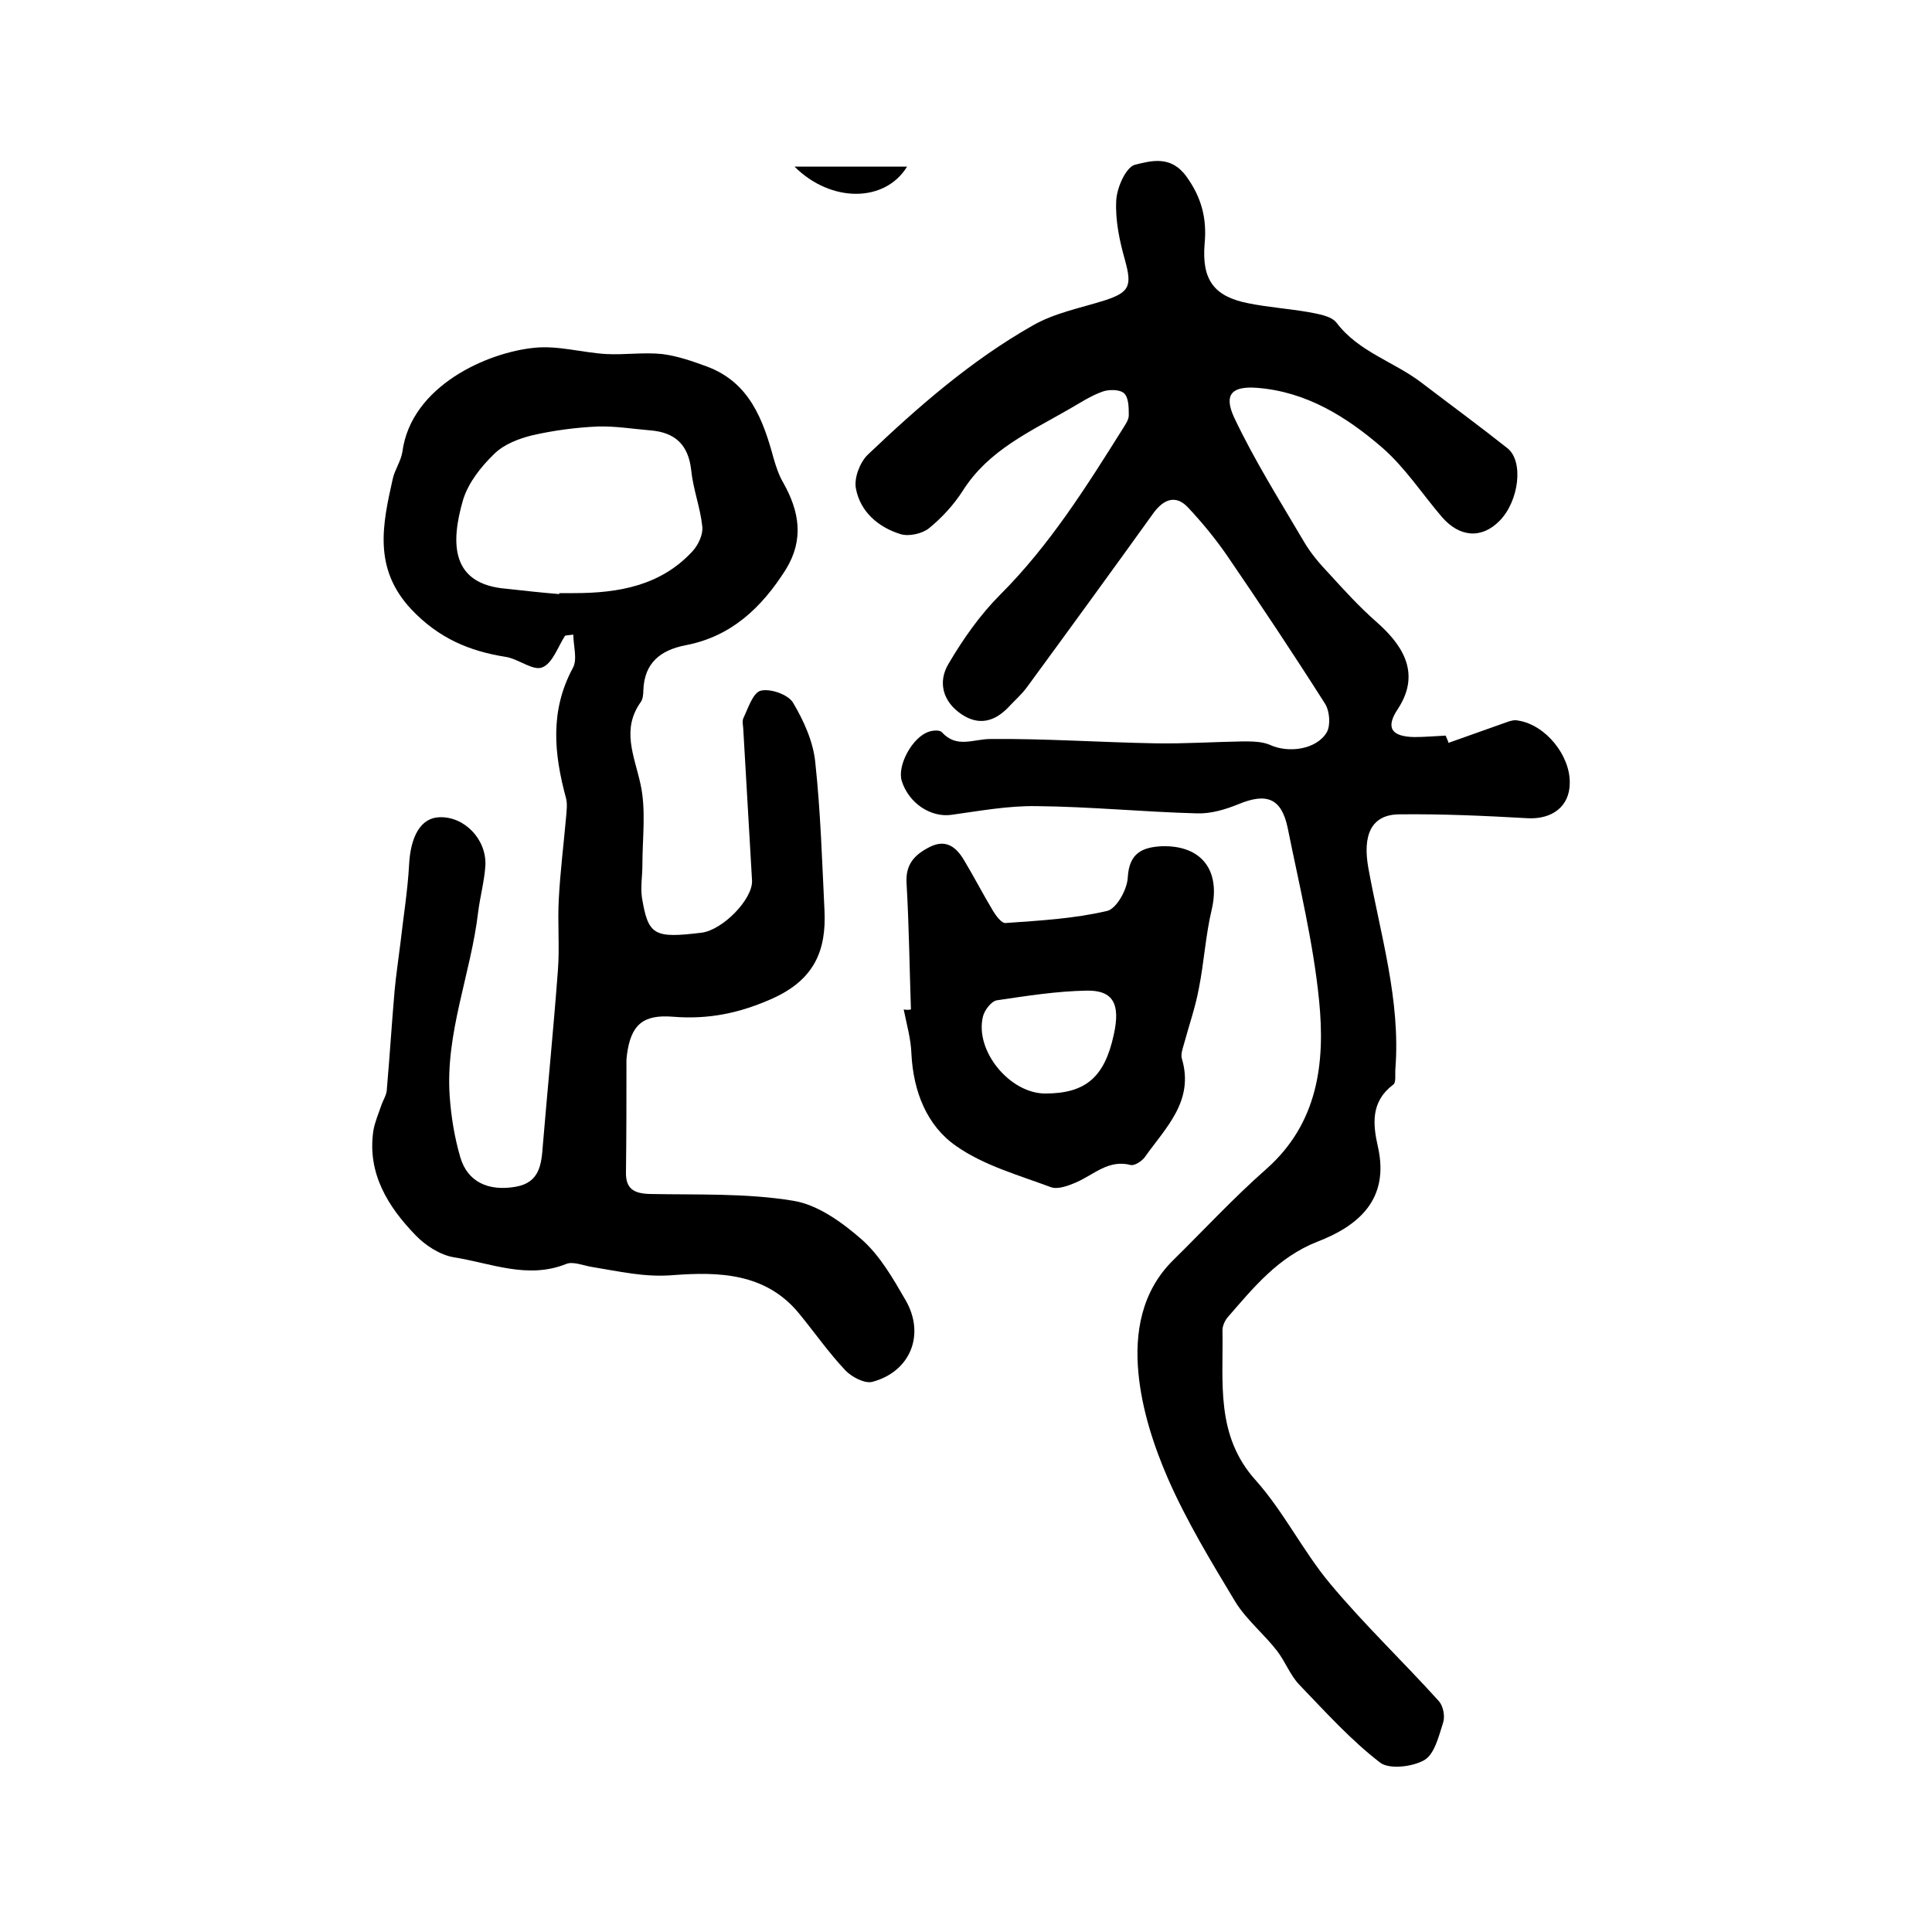 <?xml version="1.0" encoding="utf-8"?>
<!-- Generator: Adobe Illustrator 22.0.0, SVG Export Plug-In . SVG Version: 6.00 Build 0)  -->
<svg version="1.1" id="图层_1" xmlns="http://www.w3.org/2000/svg" xmlns:xlink="http://www.w3.org/1999/xlink" x="0px" y="0px"
	 viewBox="0 0 400 400" style="enable-background:new 0 0 400 400;" xml:space="preserve">
<style type="text/css">
	.st0{fill:#FFFFFF;}
</style>
<g>
	
	<path d="M299.9,153.8c4-1.4,8.1-2.9,12.1-4.3c0.8-0.3,1.6-0.5,2.4-0.3c5.6,0.9,10.7,7.2,10.6,12.9c0,4.9-3.7,7.6-8.8,7.3
		c-8.8-0.5-17.6-0.9-26.4-0.8c-6,0-7.7,4.4-6.5,11.1c2.5,13.8,6.7,27.4,5.6,41.6c-0.1,1.2,0.2,2.9-0.5,3.3
		c-4.6,3.5-4.2,8.1-3.1,12.9c2.4,10.8-4,16.3-12.6,19.6c-8.1,3.2-13.1,9.4-18.5,15.6c-0.6,0.7-1.1,1.8-1.1,2.7
		c0.2,10.8-1.5,21.8,6.9,31.1c5.8,6.5,9.8,14.7,15.4,21.4c7.1,8.5,15.1,16.1,22.5,24.3c0.9,1,1.3,3.1,0.9,4.4
		c-0.9,2.8-1.8,6.6-3.9,7.8c-2.4,1.4-7.3,2-9.2,0.5c-6.1-4.7-11.3-10.5-16.7-16.1c-1.9-2-2.9-4.8-4.6-7c-2.7-3.5-6.3-6.4-8.6-10.1
		c-5-8.3-10.1-16.7-14-25.6c-3-6.9-5.4-14.4-6.1-21.8c-0.8-8.3,0.6-16.9,7.2-23.4c6.4-6.3,12.5-12.9,19.2-18.8
		c10.8-9.5,12.3-22.1,11-35c-1.2-12-4.1-23.8-6.5-35.7c-1.3-6.2-4.4-7.3-10.2-4.9c-2.7,1.1-5.7,2-8.6,1.9
		c-11.1-0.3-22.2-1.4-33.2-1.5c-5.9-0.1-11.8,1-17.6,1.8c-4.2,0.6-8.8-2.3-10.3-7c-1-3.2,2.2-9.1,5.6-10.2c0.8-0.3,2.3-0.4,2.7,0.1
		c3.1,3.4,6.5,1.4,10.1,1.4c11.4-0.1,22.8,0.7,34.2,0.9c6,0.1,12-0.3,18-0.4c1.9,0,3.9,0,5.6,0.7c3.8,1.8,9.7,1,11.8-2.6
		c0.8-1.4,0.6-4.3-0.3-5.8c-6.6-10.4-13.4-20.6-20.3-30.7c-2.4-3.5-5.2-6.9-8.1-10c-2.5-2.7-5-1.8-7.1,1
		c-8.7,12.1-17.5,24.2-26.3,36.2c-1.1,1.5-2.5,2.7-3.7,4c-2.9,3.1-6.2,4-9.8,1.6c-3.9-2.6-5-6.7-2.7-10.5c3-5.1,6.5-10.1,10.7-14.3
		c10.2-10.2,17.8-22.3,25.4-34.4c0.5-0.8,1.2-1.8,1.2-2.7c0-1.6,0-3.7-1-4.6c-0.9-0.8-3.2-0.8-4.5-0.3c-2.5,0.9-4.7,2.4-7,3.7
		c-8,4.6-16.5,8.4-21.8,16.7c-1.9,3-4.4,5.7-7.1,7.9c-1.4,1.1-4.1,1.7-5.8,1.2c-4.6-1.4-8.4-4.6-9.3-9.5c-0.4-2.1,0.8-5.3,2.4-6.9
		c10.5-10,21.5-19.6,34.2-26.8c4.5-2.6,9.8-3.6,14.9-5.2c5.2-1.7,5.7-3,4.2-8.4c-1.1-3.9-2-8.1-1.8-12.2c0.1-2.7,2-7,3.9-7.5
		c3.3-0.8,7.4-2,10.6,2.4c3.2,4.4,4.3,8.8,3.8,14c-0.6,7.4,1.9,10.9,9.1,12.3c4,0.8,8.2,1.1,12.3,1.8c2.1,0.4,4.8,0.8,5.9,2.2
		c4.6,6.1,12,8.1,17.7,12.5c5.9,4.5,11.9,8.9,17.7,13.5c3.4,2.7,2.4,10.9-1.6,15c-3.7,3.8-8.3,3.5-12-0.8
		c-4.1-4.8-7.6-10.2-12.3-14.3c-7.4-6.4-15.7-11.6-25.9-12.4c-5.2-0.4-7,1.3-4.8,6.1c4.2,8.9,9.5,17.3,14.5,25.8
		c1.4,2.4,3.3,4.6,5.2,6.6c3.1,3.4,6.2,6.8,9.6,9.8c4.9,4.3,9.8,10.3,4.6,18.2c-2.6,3.9-1.3,5.7,3.4,5.8c2.2,0,4.3-0.2,6.5-0.3
		C299.6,153,299.8,153.4,299.9,153.8z"/>
	<path d="M117,131.6c-1.5,2.3-2.6,5.8-4.8,6.6c-1.9,0.7-4.9-1.8-7.5-2.2c-7.6-1.2-13.9-3.9-19.5-9.8c-8-8.5-6-17.6-3.9-27
		c0.4-1.9,1.7-3.7,2-5.6c1.8-13.8,17.8-20.7,27.4-21.6c4.8-0.5,9.8,1,14.8,1.3c3.9,0.2,7.8-0.4,11.6,0c3.2,0.4,6.3,1.5,9.3,2.6
		c8.8,3.3,11.6,11,13.8,19.1c0.5,1.7,1.1,3.5,2,5c3.3,5.9,4.3,11.7,0.5,17.9c-5,7.9-11.3,13.9-20.8,15.7c-5.1,1-8.5,3.6-8.7,9.3
		c0,0.8-0.1,1.8-0.5,2.4c-4.1,5.7-1.4,11.1-0.1,17c1.2,5.4,0.4,11.2,0.4,16.8c0,2.2-0.4,4.5-0.1,6.7c1.3,7.9,2.5,8.5,12.4,7.3
		c4.4-0.6,10.6-7,10.4-10.8c-0.6-10.4-1.2-20.7-1.8-31.1c0-0.8-0.3-1.8,0-2.5c1-2.1,2-5.3,3.6-5.7c2-0.5,5.7,0.8,6.7,2.5
		c2.2,3.7,4.2,8.1,4.6,12.4c1.1,10.2,1.4,20.4,1.9,30.6c0.4,8.3-2.1,14.3-10.7,18.2c-6.9,3.1-13.4,4.4-20.7,3.8
		c-6.2-0.5-8.7,1.7-9.5,7.9c0,0.3-0.1,0.7-0.1,1c0,7.7,0,15.5-0.1,23.2c-0.1,3.5,1.6,4.5,4.9,4.6c9.9,0.2,20-0.2,29.7,1.4
		c5.1,0.8,10.2,4.5,14.3,8.1c3.7,3.3,6.4,8,9,12.5c4.1,7.1,1,14.8-6.9,16.9c-1.6,0.4-4.2-1-5.5-2.3c-3.5-3.7-6.5-8-9.7-11.9
		c-6.9-8.4-16.7-8.6-26-7.9c-6,0.5-11.3-0.8-16.9-1.7c-1.8-0.3-3.9-1.2-5.3-0.6c-8,3.2-15.6-0.2-23.3-1.4c-2.8-0.5-5.8-2.4-7.9-4.6
		c-5.7-5.9-10-12.8-8.7-21.6c0.3-1.8,1.1-3.6,1.7-5.4c0.4-1.1,1.1-2.1,1.1-3.3c0.6-6.8,1-13.5,1.6-20.3c0.3-3.3,0.8-6.5,1.2-9.8
		c0.6-5.4,1.5-10.8,1.8-16.3c0.3-5.8,2.4-9.7,6.3-9.8c5.1-0.2,9.7,4.5,9.5,9.9c-0.2,3.3-1.1,6.5-1.5,9.7c-1.5,12.8-6.8,25-5.9,38.1
		c0.3,4.3,1,8.6,2.2,12.7c1.5,5.1,5.8,7.1,11.5,6.1c5-0.9,5.3-4.7,5.6-8.7c1-12,2.2-24,3.1-36c0.4-5-0.1-10,0.2-15
		c0.3-5.6,1-11.2,1.5-16.8c0.1-1.3,0.3-2.7,0-3.9c-2.5-9.2-3.4-18.1,1.4-27c1-1.8,0.1-4.6,0.1-6.9
		C117.9,131.5,117.5,131.5,117,131.6z M115.8,123c0-0.1,0-0.2,0-0.2c1,0,2,0,3,0c9.2,0,18-1.5,24.6-8.7c1.2-1.3,2.2-3.5,2-5.1
		c-0.4-3.9-1.9-7.7-2.3-11.7c-0.6-5.3-3.4-7.8-8.5-8.2c-3.6-0.3-7.2-0.9-10.8-0.8c-4.5,0.2-9.1,0.8-13.5,1.8c-2.9,0.7-6,1.9-8,3.9
		c-2.7,2.6-5.3,5.9-6.4,9.4c-2.7,9.2-2.5,17.6,9,18.5C108.5,122.3,112.1,122.7,115.8,123z"/>
	<path d="M188.6,209c-0.3-8.7-0.4-17.4-0.9-26c-0.3-4.1,1.7-6.1,4.9-7.7c3.3-1.6,5.4,0.1,7,2.8c2.1,3.5,3.9,7,6,10.5
		c0.6,1,1.8,2.6,2.6,2.5c7.1-0.5,14.2-0.9,21-2.5c1.9-0.4,4.2-4.4,4.3-7c0.3-5,3-6.2,7.1-6.4c8.2-0.2,12.1,5,10.3,13
		c-1.3,5.4-1.6,11-2.7,16.5c-0.7,3.8-2,7.5-3,11.2c-0.3,1.1-0.8,2.4-0.5,3.3c2.6,8.8-3.4,14.3-7.7,20.4c-0.6,0.8-2.1,1.8-2.9,1.6
		c-4.6-1.2-7.6,2-11.3,3.6c-1.6,0.7-3.8,1.5-5.2,1c-6.7-2.5-13.9-4.5-19.6-8.5c-6.1-4.2-8.9-11.3-9.3-19.1c-0.1-3.1-1-6.2-1.6-9.2
		C187.7,209.1,188.1,209.1,188.6,209z M216.4,226.4c8.4,0,12.3-3.4,14.2-12.2c1.4-6.3-0.1-9.2-5.6-9.1c-6.2,0.1-12.5,1.1-18.6,2
		c-1.2,0.2-2.6,2.1-2.9,3.4C201.8,217.6,209.1,226.4,216.4,226.4z"/>
	<path d="M187.8,34.5c-4.6,7.5-15.8,7.5-23.3,0C172.5,34.5,179.9,34.5,187.8,34.5z"/>
	
	
</g>
</svg>
